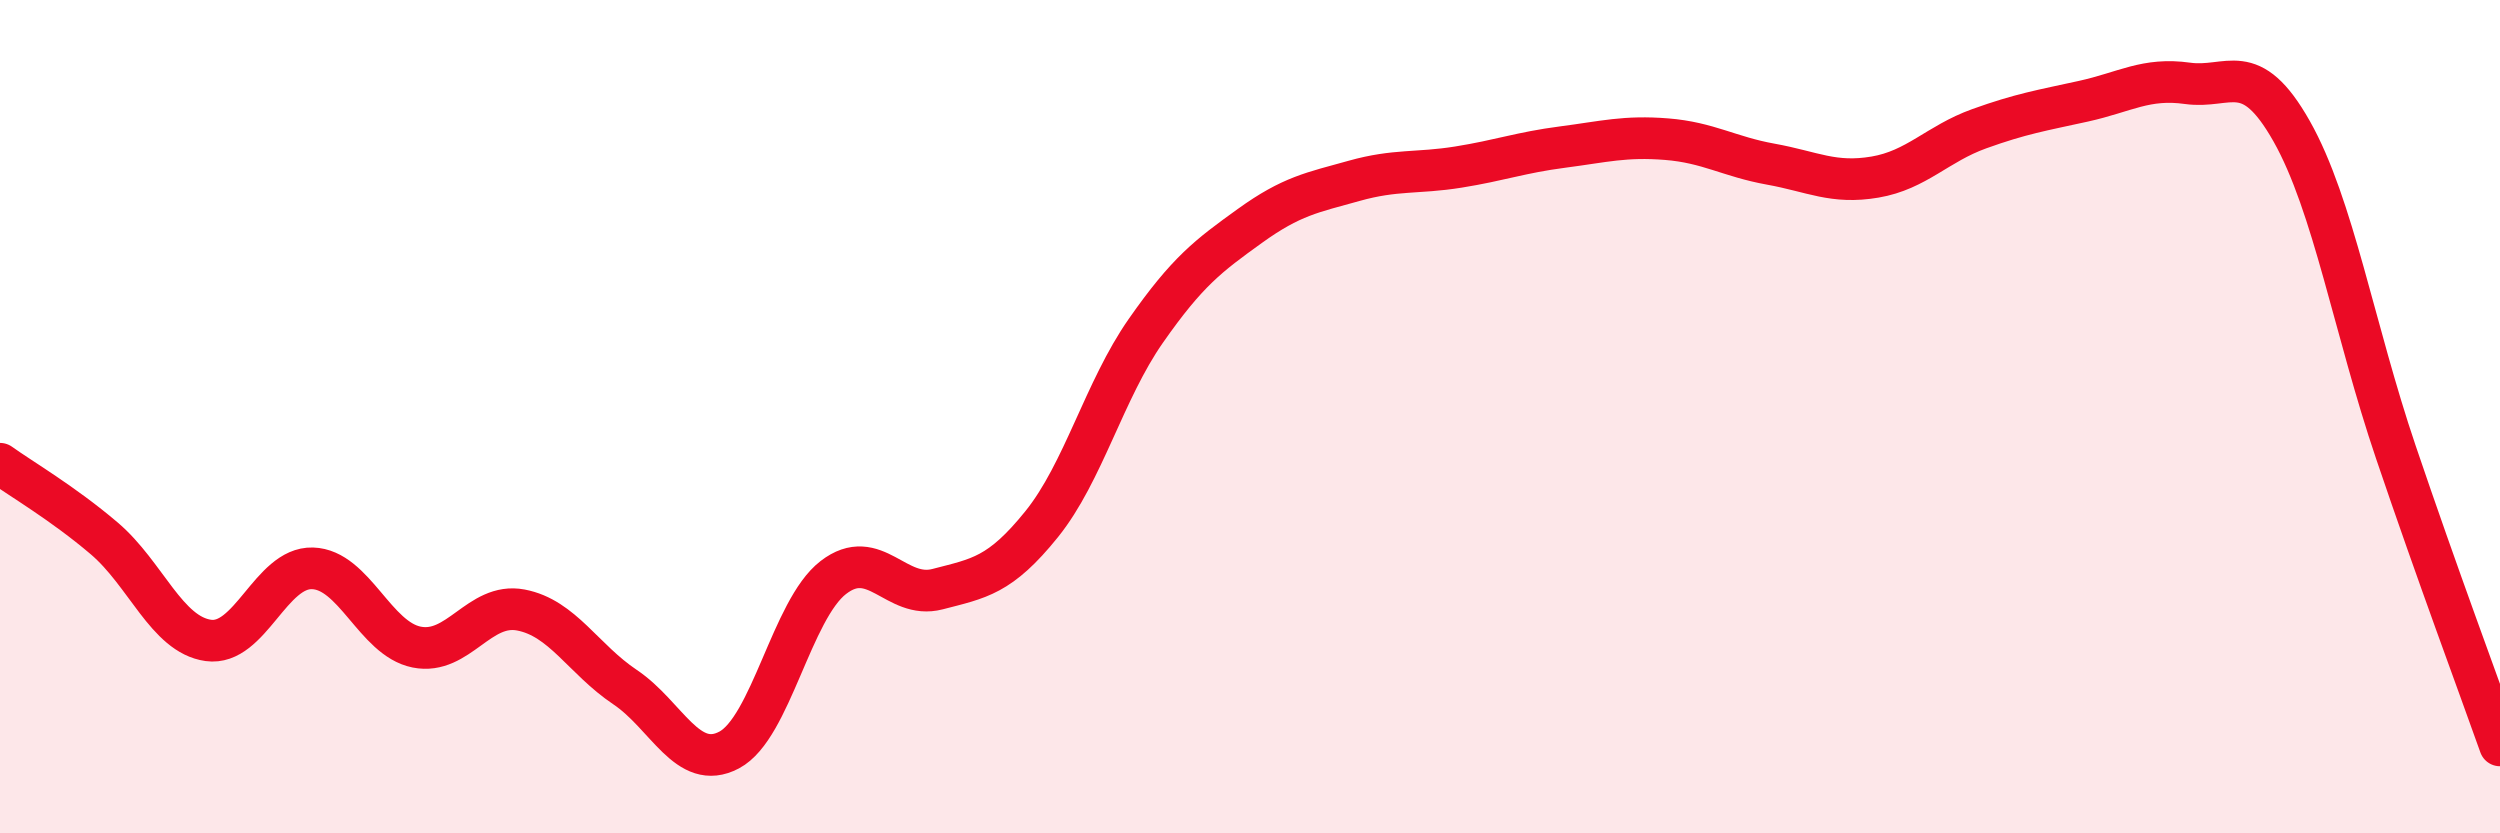 
    <svg width="60" height="20" viewBox="0 0 60 20" xmlns="http://www.w3.org/2000/svg">
      <path
        d="M 0,11.13 C 0.5,11.49 1.5,12.07 2.5,12.92 C 3.5,13.77 4,15.23 5,15.37 C 6,15.51 6.5,13.61 7.5,13.64 C 8.5,13.67 9,15.33 10,15.53 C 11,15.73 11.5,14.45 12.5,14.64 C 13.5,14.83 14,15.82 15,16.49 C 16,17.16 16.5,18.53 17.5,18 C 18.5,17.47 19,14.63 20,13.86 C 21,13.09 21.5,14.4 22.5,14.14 C 23.5,13.88 24,13.82 25,12.58 C 26,11.34 26.5,9.37 27.5,7.94 C 28.5,6.51 29,6.14 30,5.42 C 31,4.7 31.5,4.62 32.5,4.34 C 33.5,4.06 34,4.17 35,4.01 C 36,3.85 36.5,3.66 37.5,3.53 C 38.5,3.4 39,3.26 40,3.34 C 41,3.42 41.5,3.76 42.5,3.94 C 43.5,4.12 44,4.42 45,4.25 C 46,4.08 46.5,3.45 47.5,3.09 C 48.5,2.73 49,2.65 50,2.43 C 51,2.21 51.5,1.86 52.5,2 C 53.5,2.14 54,1.38 55,3.15 C 56,4.92 56.5,7.9 57.5,10.85 C 58.5,13.8 59.5,16.48 60,17.89L60 20L0 20Z"
        fill="#EB0A25"
        opacity="0.1"
        stroke-linecap="round"
        stroke-linejoin="round"
      />
      <path
        d="M 0,11.13 C 0.5,11.49 1.5,12.07 2.5,12.92 C 3.5,13.77 4,15.23 5,15.37 C 6,15.51 6.5,13.61 7.5,13.64 C 8.5,13.67 9,15.33 10,15.53 C 11,15.73 11.5,14.45 12.5,14.64 C 13.5,14.83 14,15.82 15,16.49 C 16,17.16 16.5,18.53 17.5,18 C 18.5,17.47 19,14.63 20,13.86 C 21,13.09 21.5,14.4 22.5,14.14 C 23.5,13.88 24,13.82 25,12.58 C 26,11.34 26.5,9.37 27.5,7.94 C 28.5,6.51 29,6.14 30,5.42 C 31,4.7 31.5,4.62 32.5,4.34 C 33.5,4.06 34,4.17 35,4.01 C 36,3.85 36.5,3.66 37.5,3.53 C 38.5,3.4 39,3.26 40,3.34 C 41,3.42 41.5,3.76 42.5,3.94 C 43.5,4.12 44,4.42 45,4.25 C 46,4.08 46.5,3.45 47.5,3.09 C 48.5,2.73 49,2.65 50,2.43 C 51,2.21 51.5,1.86 52.5,2 C 53.5,2.14 54,1.38 55,3.15 C 56,4.92 56.5,7.9 57.5,10.85 C 58.5,13.8 59.5,16.48 60,17.89"
        stroke="#EB0A25"
        stroke-width="1"
        fill="none"
        stroke-linecap="round"
        stroke-linejoin="round"
      />
    </svg>
  